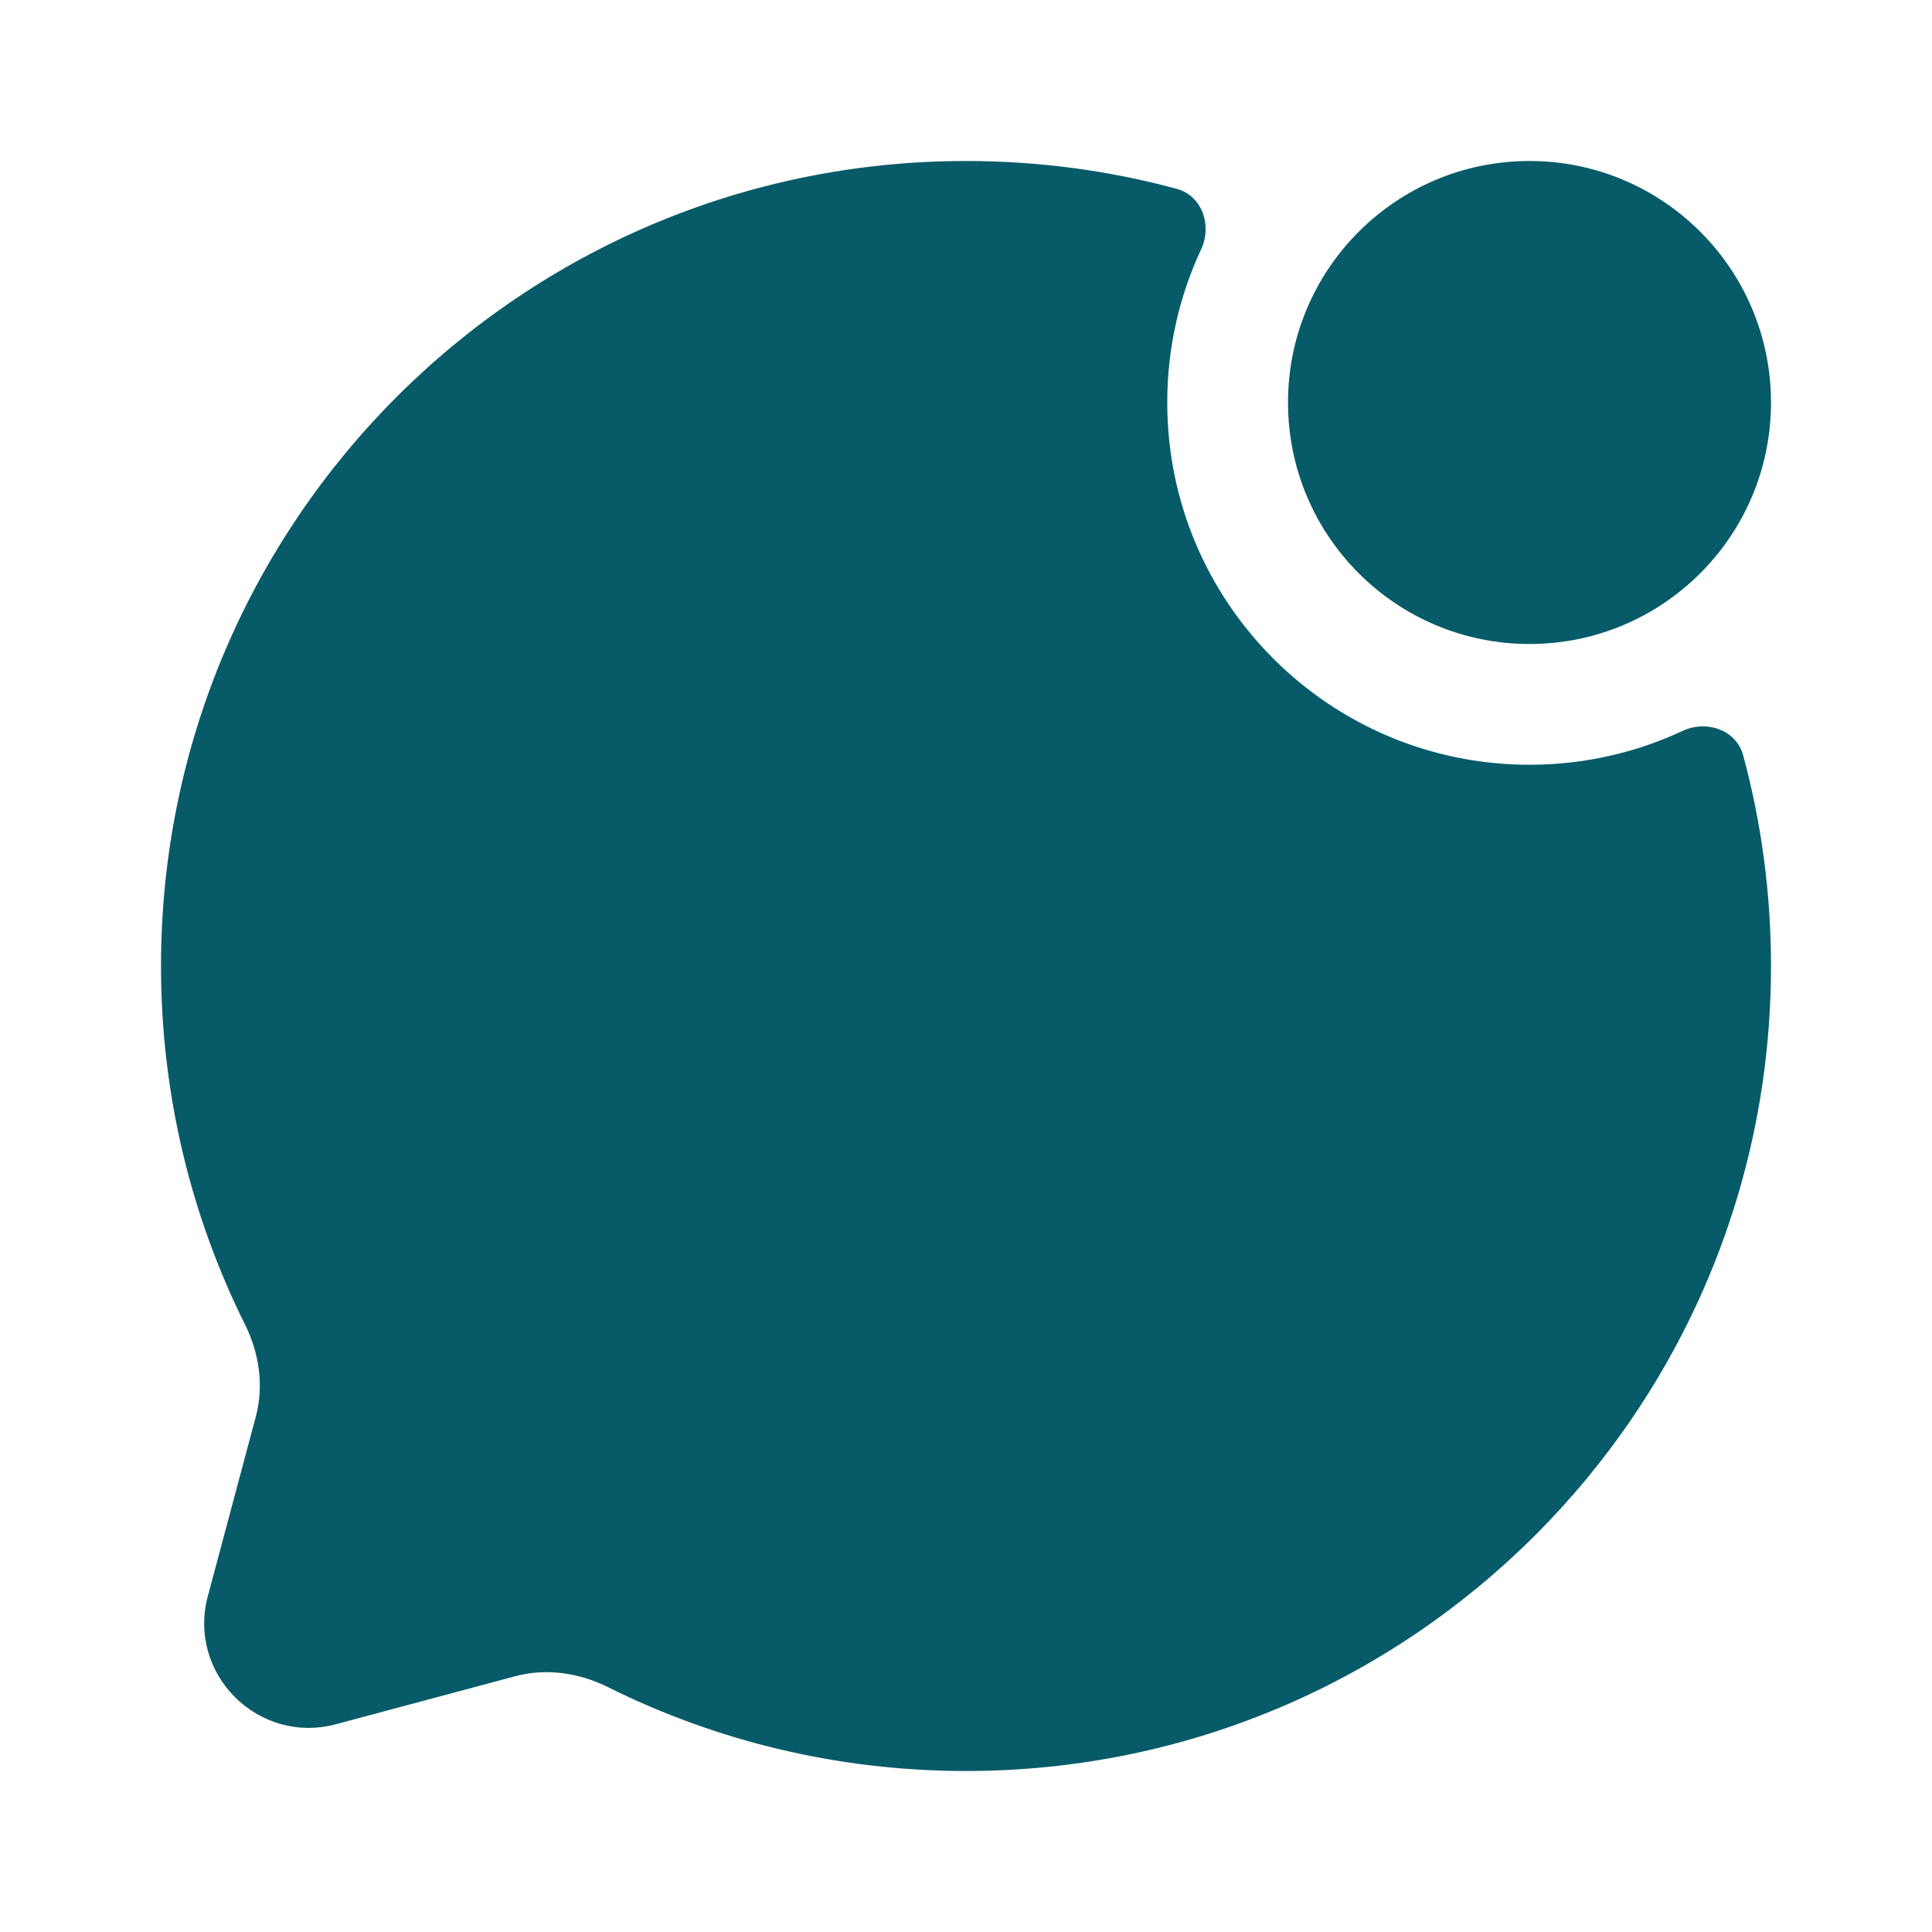 <svg xmlns="http://www.w3.org/2000/svg" width="800px" height="800px" viewBox="0 0 24 24" fill="none"><g id="SVGRepo_bgCarrier" stroke-width="0"></g><g id="SVGRepo_tracerCarrier" stroke-linecap="round" stroke-linejoin="round"></g><g id="SVGRepo_iconCarrier"><path d="M12 22C17.523 22 22 17.523 22 12C22 11.094 21.88 10.216 21.654 9.382C21.568 9.066 21.199 8.941 20.903 9.079C20.325 9.349 19.68 9.5 19 9.5C16.515 9.5 14.5 7.485 14.5 5C14.5 4.32 14.651 3.675 14.921 3.097C15.059 2.801 14.934 2.432 14.618 2.346C13.784 2.12 12.906 2 12 2C6.477 2 2 6.477 2 12C2 13.6 2.376 15.112 3.043 16.453C3.221 16.809 3.28 17.216 3.177 17.601L2.582 19.827C2.323 20.793 3.207 21.677 4.173 21.419L6.399 20.823C6.784 20.72 7.191 20.779 7.548 20.956C8.888 21.624 10.4 22 12 22Z" fill="#075b68"></path><circle cx="19" cy="5" r="3" fill="#075b68"></circle></g></svg>